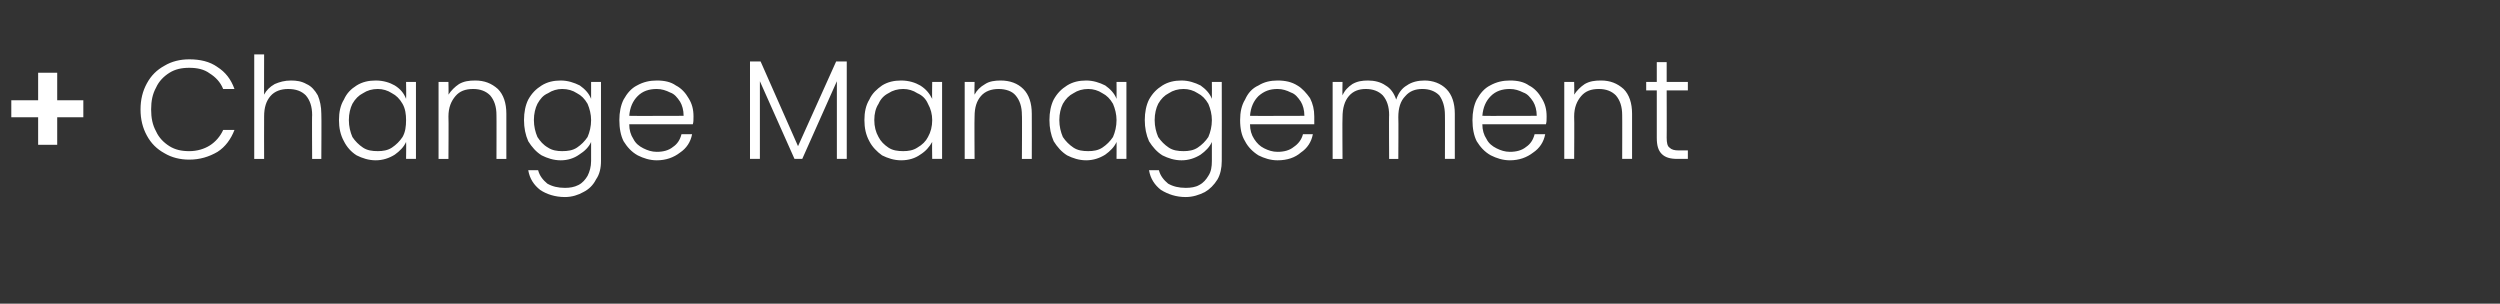 <?xml version="1.0" standalone="no"?><!DOCTYPE svg PUBLIC "-//W3C//DTD SVG 1.1//EN" "http://www.w3.org/Graphics/SVG/1.1/DTD/svg11.dtd"><svg xmlns="http://www.w3.org/2000/svg" version="1.1" width="354px" height="43px" viewBox="0 -5 354 43" style="top:-5px"><rect x="0" y="-5" width="354" height="43" fill="#333333" stroke="none"/><desc>+ Change Management</desc><defs/><g id="Polygon45732"><path d="m11.8 11.6l-3.7 0l0 3.9l-2.7 0l0-3.9l-3.8 0l0-2.4l3.8 0l0-3.9l2.7 0l0 3.9l3.7 0l0 2.4zm8.1-1.1c0-1.4.3-2.6.9-3.7c.6-1.1 1.4-1.9 2.5-2.5c1-.6 2.2-.9 3.5-.9c1.5 0 2.9.3 4 1.1c1.1.7 1.9 1.7 2.4 3.1c0 0-1.6 0-1.6 0c-.4-1-1.1-1.7-1.9-2.2c-.8-.6-1.8-.8-2.9-.8c-1.1 0-2 .2-2.8.7c-.8.5-1.5 1.2-1.9 2.1c-.5.9-.7 1.9-.7 3.1c0 1.2.2 2.2.7 3.1c.4.9 1.1 1.6 1.9 2.1c.8.5 1.7.7 2.8.7c1.1 0 2.1-.3 2.9-.8c.8-.5 1.5-1.3 1.9-2.2c0 0 1.6 0 1.6 0c-.5 1.3-1.3 2.4-2.4 3.1c-1.2.7-2.5 1.1-4 1.1c-1.3 0-2.5-.3-3.5-.9c-1.1-.6-1.9-1.4-2.5-2.5c-.6-1.1-.9-2.3-.9-3.7c0 0 0 0 0 0zm21.3-4.1c.8 0 1.5.1 2.2.5c.7.3 1.2.9 1.6 1.6c.3.7.5 1.6.5 2.6c.04-.01 0 6.4 0 6.4l-1.3 0c0 0-.04-6.25 0-6.2c0-1.2-.3-2.1-.9-2.8c-.6-.6-1.4-.9-2.5-.9c-1 0-1.9.3-2.5 1c-.6.7-.9 1.6-.9 2.9c-.02.03 0 6 0 6l-1.4 0l0-14.8l1.4 0c0 0-.02 5.73 0 5.7c.3-.6.8-1.1 1.5-1.5c.7-.3 1.4-.5 2.3-.5c0 0 0 0 0 0zm6.8 5.6c0-1.1.2-2.1.7-2.9c.4-.9 1-1.5 1.8-2c.8-.5 1.7-.7 2.7-.7c1.1 0 2 .3 2.7.7c.8.5 1.3 1.1 1.6 1.9c.04-.03 0-2.4 0-2.4l1.4 0l0 10.9l-1.4 0c0 0 .04-2.43 0-2.4c-.3.7-.9 1.3-1.6 1.8c-.8.5-1.7.8-2.7.8c-1 0-1.9-.3-2.7-.7c-.8-.5-1.4-1.2-1.8-2c-.5-.9-.7-1.9-.7-3c0 0 0 0 0 0zm9.5 0c0-.8-.1-1.6-.5-2.3c-.4-.7-.9-1.2-1.5-1.5c-.6-.4-1.3-.6-2-.6c-.8 0-1.5.2-2.1.6c-.6.3-1.1.8-1.5 1.5c-.3.6-.5 1.4-.5 2.3c0 .9.2 1.7.5 2.4c.4.6.9 1.1 1.5 1.5c.6.4 1.3.5 2.1.5c.7 0 1.4-.1 2-.5c.6-.4 1.1-.9 1.5-1.5c.4-.7.5-1.5.5-2.4c0 0 0 0 0 0zm9.8-5.6c1.3 0 2.3.4 3.2 1.2c.8.8 1.2 2 1.2 3.5c0-.01 0 6.4 0 6.4l-1.4 0c0 0 .02-6.25 0-6.2c0-1.2-.3-2.1-.9-2.8c-.6-.6-1.4-.9-2.4-.9c-1.1 0-1.9.3-2.5 1c-.6.7-1 1.6-1 2.9c.04.03 0 6 0 6l-1.4 0l0-10.9l1.4 0c0 0 .04 1.83 0 1.8c.4-.6.9-1.1 1.5-1.5c.7-.4 1.4-.5 2.3-.5c0 0 0 0 0 0zm12.1 0c1 0 1.9.3 2.7.7c.7.5 1.3 1.1 1.6 1.9c0-.05 0-2.4 0-2.4l1.4 0c0 0 0 11.17 0 11.2c0 1-.2 1.9-.7 2.6c-.4.8-1 1.4-1.8 1.8c-.7.4-1.6.7-2.6.7c-1.4 0-2.6-.4-3.5-1c-.9-.7-1.5-1.6-1.7-2.8c0 0 1.4 0 1.4 0c.2.8.7 1.4 1.3 1.9c.7.4 1.5.6 2.5.6c.7 0 1.3-.1 1.9-.4c.6-.3 1-.8 1.3-1.3c.3-.6.5-1.3.5-2.1c0 0 0-2.7 0-2.7c-.3.7-.9 1.3-1.7 1.8c-.7.5-1.6.8-2.6.8c-1 0-1.9-.3-2.7-.7c-.8-.5-1.4-1.2-1.9-2c-.4-.9-.6-1.9-.6-3c0-1.1.2-2.1.6-2.9c.5-.9 1.1-1.5 1.9-2c.8-.5 1.7-.7 2.7-.7c0 0 0 0 0 0zm4.3 5.6c0-.8-.2-1.6-.5-2.3c-.4-.7-.9-1.2-1.5-1.5c-.6-.4-1.3-.6-2.1-.6c-.7 0-1.4.2-2 .6c-.7.3-1.1.8-1.5 1.5c-.3.6-.5 1.4-.5 2.3c0 .9.2 1.7.5 2.4c.4.6.8 1.1 1.5 1.5c.6.4 1.3.5 2 .5c.8 0 1.5-.1 2.1-.5c.6-.4 1.1-.9 1.5-1.5c.3-.7.5-1.5.5-2.4c0 0 0 0 0 0zm14.5-.5c0 .5 0 .8-.1 1.1c0 0-9 0-9 0c0 .8.2 1.5.6 2.1c.3.6.8 1 1.4 1.3c.6.3 1.2.5 1.9.5c.9 0 1.7-.2 2.3-.7c.6-.4 1-1 1.2-1.8c0 0 1.5 0 1.5 0c-.2 1.1-.8 2-1.7 2.6c-.9.7-2 1.1-3.3 1.1c-1 0-1.9-.3-2.7-.7c-.9-.5-1.5-1.2-2-2c-.4-.8-.6-1.8-.6-3c0-1.1.2-2.1.6-2.9c.5-.9 1.1-1.6 1.9-2c.9-.5 1.8-.7 2.8-.7c1.1 0 2 .2 2.7.7c.8.4 1.4 1.1 1.8 1.8c.5.8.7 1.6.7 2.6c0 0 0 0 0 0zm-1.4-.1c0-.8-.2-1.5-.5-2c-.4-.6-.8-1.1-1.4-1.3c-.6-.3-1.2-.5-1.9-.5c-1.1 0-2 .3-2.7 1c-.7.7-1.1 1.6-1.2 2.8c-.02.03 7.7 0 7.7 0c0 0-.04.03 0 0zm23.1-7.7l0 13.8l-1.4 0l0-11l-4.9 11l-1.1 0l-4.9-11l0 11l-1.4 0l0-13.8l1.5 0l5.3 12l5.4-12l1.5 0zm2.5 8.3c0-1.1.2-2.1.7-2.9c.4-.9 1.1-1.5 1.8-2c.8-.5 1.7-.7 2.7-.7c1.1 0 2 .3 2.7.7c.8.5 1.3 1.1 1.7 1.9c-.04-.03 0-2.4 0-2.4l1.4 0l0 10.9l-1.4 0c0 0-.04-2.43 0-2.4c-.4.7-.9 1.3-1.7 1.8c-.7.5-1.6.8-2.7.8c-1 0-1.9-.3-2.7-.7c-.7-.5-1.4-1.2-1.8-2c-.5-.9-.7-1.9-.7-3c0 0 0 0 0 0zm9.6 0c0-.8-.2-1.6-.6-2.3c-.3-.7-.8-1.2-1.5-1.5c-.6-.4-1.3-.6-2-.6c-.8 0-1.5.2-2.1.6c-.6.3-1.1.8-1.4 1.5c-.4.6-.6 1.4-.6 2.3c0 .9.2 1.7.6 2.4c.3.6.8 1.1 1.4 1.5c.6.4 1.3.5 2.1.5c.7 0 1.4-.1 2-.5c.7-.4 1.2-.9 1.5-1.5c.4-.7.6-1.5.6-2.4c0 0 0 0 0 0zm9.7-5.6c1.3 0 2.4.4 3.2 1.2c.8.8 1.2 2 1.2 3.5c.02-.01 0 6.4 0 6.4l-1.4 0c0 0 .04-6.25 0-6.2c0-1.2-.3-2.1-.9-2.8c-.5-.6-1.4-.9-2.4-.9c-1 0-1.9.3-2.5 1c-.6.7-.9 1.6-.9 2.9c-.04.03 0 6 0 6l-1.4 0l0-10.9l1.4 0c0 0-.04 1.83 0 1.8c.3-.6.8-1.1 1.5-1.5c.6-.4 1.4-.5 2.2-.5c0 0 0 0 0 0zm6.9 5.6c0-1.1.2-2.1.6-2.9c.5-.9 1.1-1.5 1.9-2c.8-.5 1.7-.7 2.7-.7c1 0 1.9.3 2.7.7c.7.5 1.3 1.1 1.6 1.9c.02-.03 0-2.4 0-2.4l1.4 0l0 10.9l-1.4 0c0 0 .02-2.43 0-2.4c-.3.7-.9 1.3-1.6 1.8c-.8.5-1.7.8-2.7.8c-1 0-1.9-.3-2.7-.7c-.8-.5-1.4-1.2-1.9-2c-.4-.9-.6-1.9-.6-3c0 0 0 0 0 0zm9.5 0c0-.8-.2-1.6-.5-2.3c-.4-.7-.9-1.2-1.5-1.5c-.6-.4-1.3-.6-2-.6c-.8 0-1.5.2-2.1.6c-.6.3-1.1.8-1.5 1.5c-.3.6-.5 1.4-.5 2.3c0 .9.2 1.7.5 2.4c.4.6.9 1.1 1.5 1.5c.6.4 1.3.5 2.1.5c.7 0 1.4-.1 2-.5c.6-.4 1.1-.9 1.5-1.5c.3-.7.5-1.5.5-2.4c0 0 0 0 0 0zm9.2-5.6c1 0 1.9.3 2.7.7c.7.5 1.3 1.1 1.6 1.9c.02-.05 0-2.4 0-2.4l1.4 0c0 0 .02 11.17 0 11.2c0 1-.2 1.9-.6 2.6c-.5.8-1.1 1.4-1.8 1.8c-.8.4-1.7.7-2.7.7c-1.4 0-2.5-.4-3.5-1c-.9-.7-1.5-1.6-1.7-2.8c0 0 1.4 0 1.4 0c.2.8.7 1.4 1.3 1.9c.7.4 1.5.6 2.5.6c.7 0 1.4-.1 1.9-.4c.6-.3 1-.8 1.3-1.3c.4-.6.5-1.3.5-2.1c0 0 0-2.7 0-2.7c-.3.7-.9 1.3-1.6 1.8c-.8.5-1.7.8-2.7.8c-1 0-1.9-.3-2.7-.7c-.8-.5-1.4-1.2-1.9-2c-.4-.9-.6-1.9-.6-3c0-1.1.2-2.1.6-2.9c.5-.9 1.1-1.5 1.9-2c.8-.5 1.7-.7 2.7-.7c0 0 0 0 0 0zm4.3 5.6c0-.8-.2-1.6-.5-2.3c-.4-.7-.9-1.2-1.5-1.5c-.6-.4-1.3-.6-2-.6c-.8 0-1.5.2-2.1.6c-.6.3-1.1.8-1.5 1.5c-.3.6-.5 1.4-.5 2.3c0 .9.2 1.7.5 2.4c.4.6.9 1.1 1.5 1.5c.6.4 1.3.5 2.1.5c.7 0 1.4-.1 2-.5c.6-.4 1.1-.9 1.5-1.5c.3-.7.5-1.5.5-2.4c0 0 0 0 0 0zm14.5-.5c0 .5 0 .8 0 1.1c0 0-9.1 0-9.1 0c0 .8.2 1.5.6 2.1c.4.6.8 1 1.4 1.3c.6.3 1.2.5 1.9.5c.9 0 1.7-.2 2.3-.7c.6-.4 1.1-1 1.3-1.8c0 0 1.4 0 1.4 0c-.2 1.1-.8 2-1.7 2.6c-.8.7-1.9 1.1-3.3 1.1c-1 0-1.9-.3-2.7-.7c-.8-.5-1.5-1.2-1.9-2c-.5-.8-.7-1.8-.7-3c0-1.1.2-2.1.7-2.9c.4-.9 1-1.6 1.9-2c.8-.5 1.7-.7 2.7-.7c1.1 0 2 .2 2.8.7c.7.4 1.3 1.1 1.8 1.8c.4.8.6 1.6.6 2.6c0 0 0 0 0 0zm-1.4-.1c0-.8-.2-1.5-.5-2c-.4-.6-.8-1.1-1.4-1.3c-.6-.3-1.2-.5-1.9-.5c-1.1 0-1.9.3-2.7 1c-.7.7-1.1 1.6-1.2 2.8c0 .03 7.7 0 7.7 0c0 0-.02.03 0 0zm17-5c1.2 0 2.3.4 3.1 1.2c.8.8 1.2 2 1.2 3.5c0-.01 0 6.4 0 6.4l-1.4 0c0 0 .02-6.25 0-6.2c0-1.2-.3-2.1-.8-2.8c-.6-.6-1.4-.9-2.4-.9c-1 0-1.8.3-2.4 1c-.7.7-1 1.7-1 3c.04-.03 0 5.9 0 5.9l-1.3 0c0 0-.04-6.25 0-6.2c0-1.2-.3-2.1-.9-2.8c-.6-.6-1.4-.9-2.4-.9c-1 0-1.8.3-2.4 1c-.6.7-.9 1.7-.9 3c-.04-.03 0 5.9 0 5.9l-1.4 0l0-10.9l1.4 0c0 0-.04 1.85 0 1.9c.3-.7.8-1.2 1.4-1.6c.7-.4 1.4-.5 2.2-.5c.9 0 1.8.2 2.5.7c.7.4 1.2 1.1 1.5 2c.3-.9.8-1.6 1.5-2c.7-.5 1.6-.7 2.5-.7c0 0 0 0 0 0zm17.3 5.1c0 .5 0 .8-.1 1.1c0 0-9 0-9 0c0 .8.2 1.5.6 2.1c.3.6.8 1 1.4 1.3c.6.3 1.2.5 1.9.5c.9 0 1.7-.2 2.3-.7c.6-.4 1-1 1.2-1.8c0 0 1.5 0 1.5 0c-.2 1.1-.8 2-1.7 2.6c-.9.7-2 1.1-3.3 1.1c-1 0-1.9-.3-2.7-.7c-.9-.5-1.5-1.2-2-2c-.4-.8-.6-1.8-.6-3c0-1.1.2-2.1.6-2.9c.5-.9 1.1-1.6 1.9-2c.9-.5 1.8-.7 2.8-.7c1.1 0 2 .2 2.7.7c.8.4 1.4 1.1 1.8 1.8c.5.8.7 1.6.7 2.6c0 0 0 0 0 0zm-1.4-.1c0-.8-.2-1.5-.5-2c-.4-.6-.8-1.1-1.4-1.3c-.6-.3-1.2-.5-1.9-.5c-1.1 0-2 .3-2.7 1c-.7.7-1.1 1.6-1.2 2.8c-.02.03 7.7 0 7.7 0c0 0-.04.03 0 0zm9.1-5c1.3 0 2.3.4 3.2 1.2c.8.8 1.2 2 1.2 3.5c0-.01 0 6.4 0 6.4l-1.4 0c0 0 .02-6.25 0-6.2c0-1.2-.3-2.1-.9-2.8c-.6-.6-1.4-.9-2.4-.9c-1.1 0-1.9.3-2.5 1c-.6.7-1 1.6-1 2.9c.04.03 0 6 0 6l-1.4 0l0-10.9l1.4 0c0 0 .04 1.83 0 1.8c.4-.6.9-1.1 1.5-1.5c.7-.4 1.4-.5 2.3-.5c0 0 0 0 0 0zm9.3 1.4c0 0 .02 6.73 0 6.7c0 .7.1 1.2.4 1.4c.3.3.7.4 1.3.4c.04-.01 1.3 0 1.3 0l0 1.2c0 0-1.48-.01-1.5 0c-1 0-1.7-.2-2.2-.7c-.5-.5-.7-1.2-.7-2.3c0 .03 0-6.7 0-6.7l-1.5 0l0-1.2l1.5 0l0-2.8l1.4 0l0 2.8l3 0l0 1.2l-3 0z" stroke="none" fill="#fff"/></g></svg>